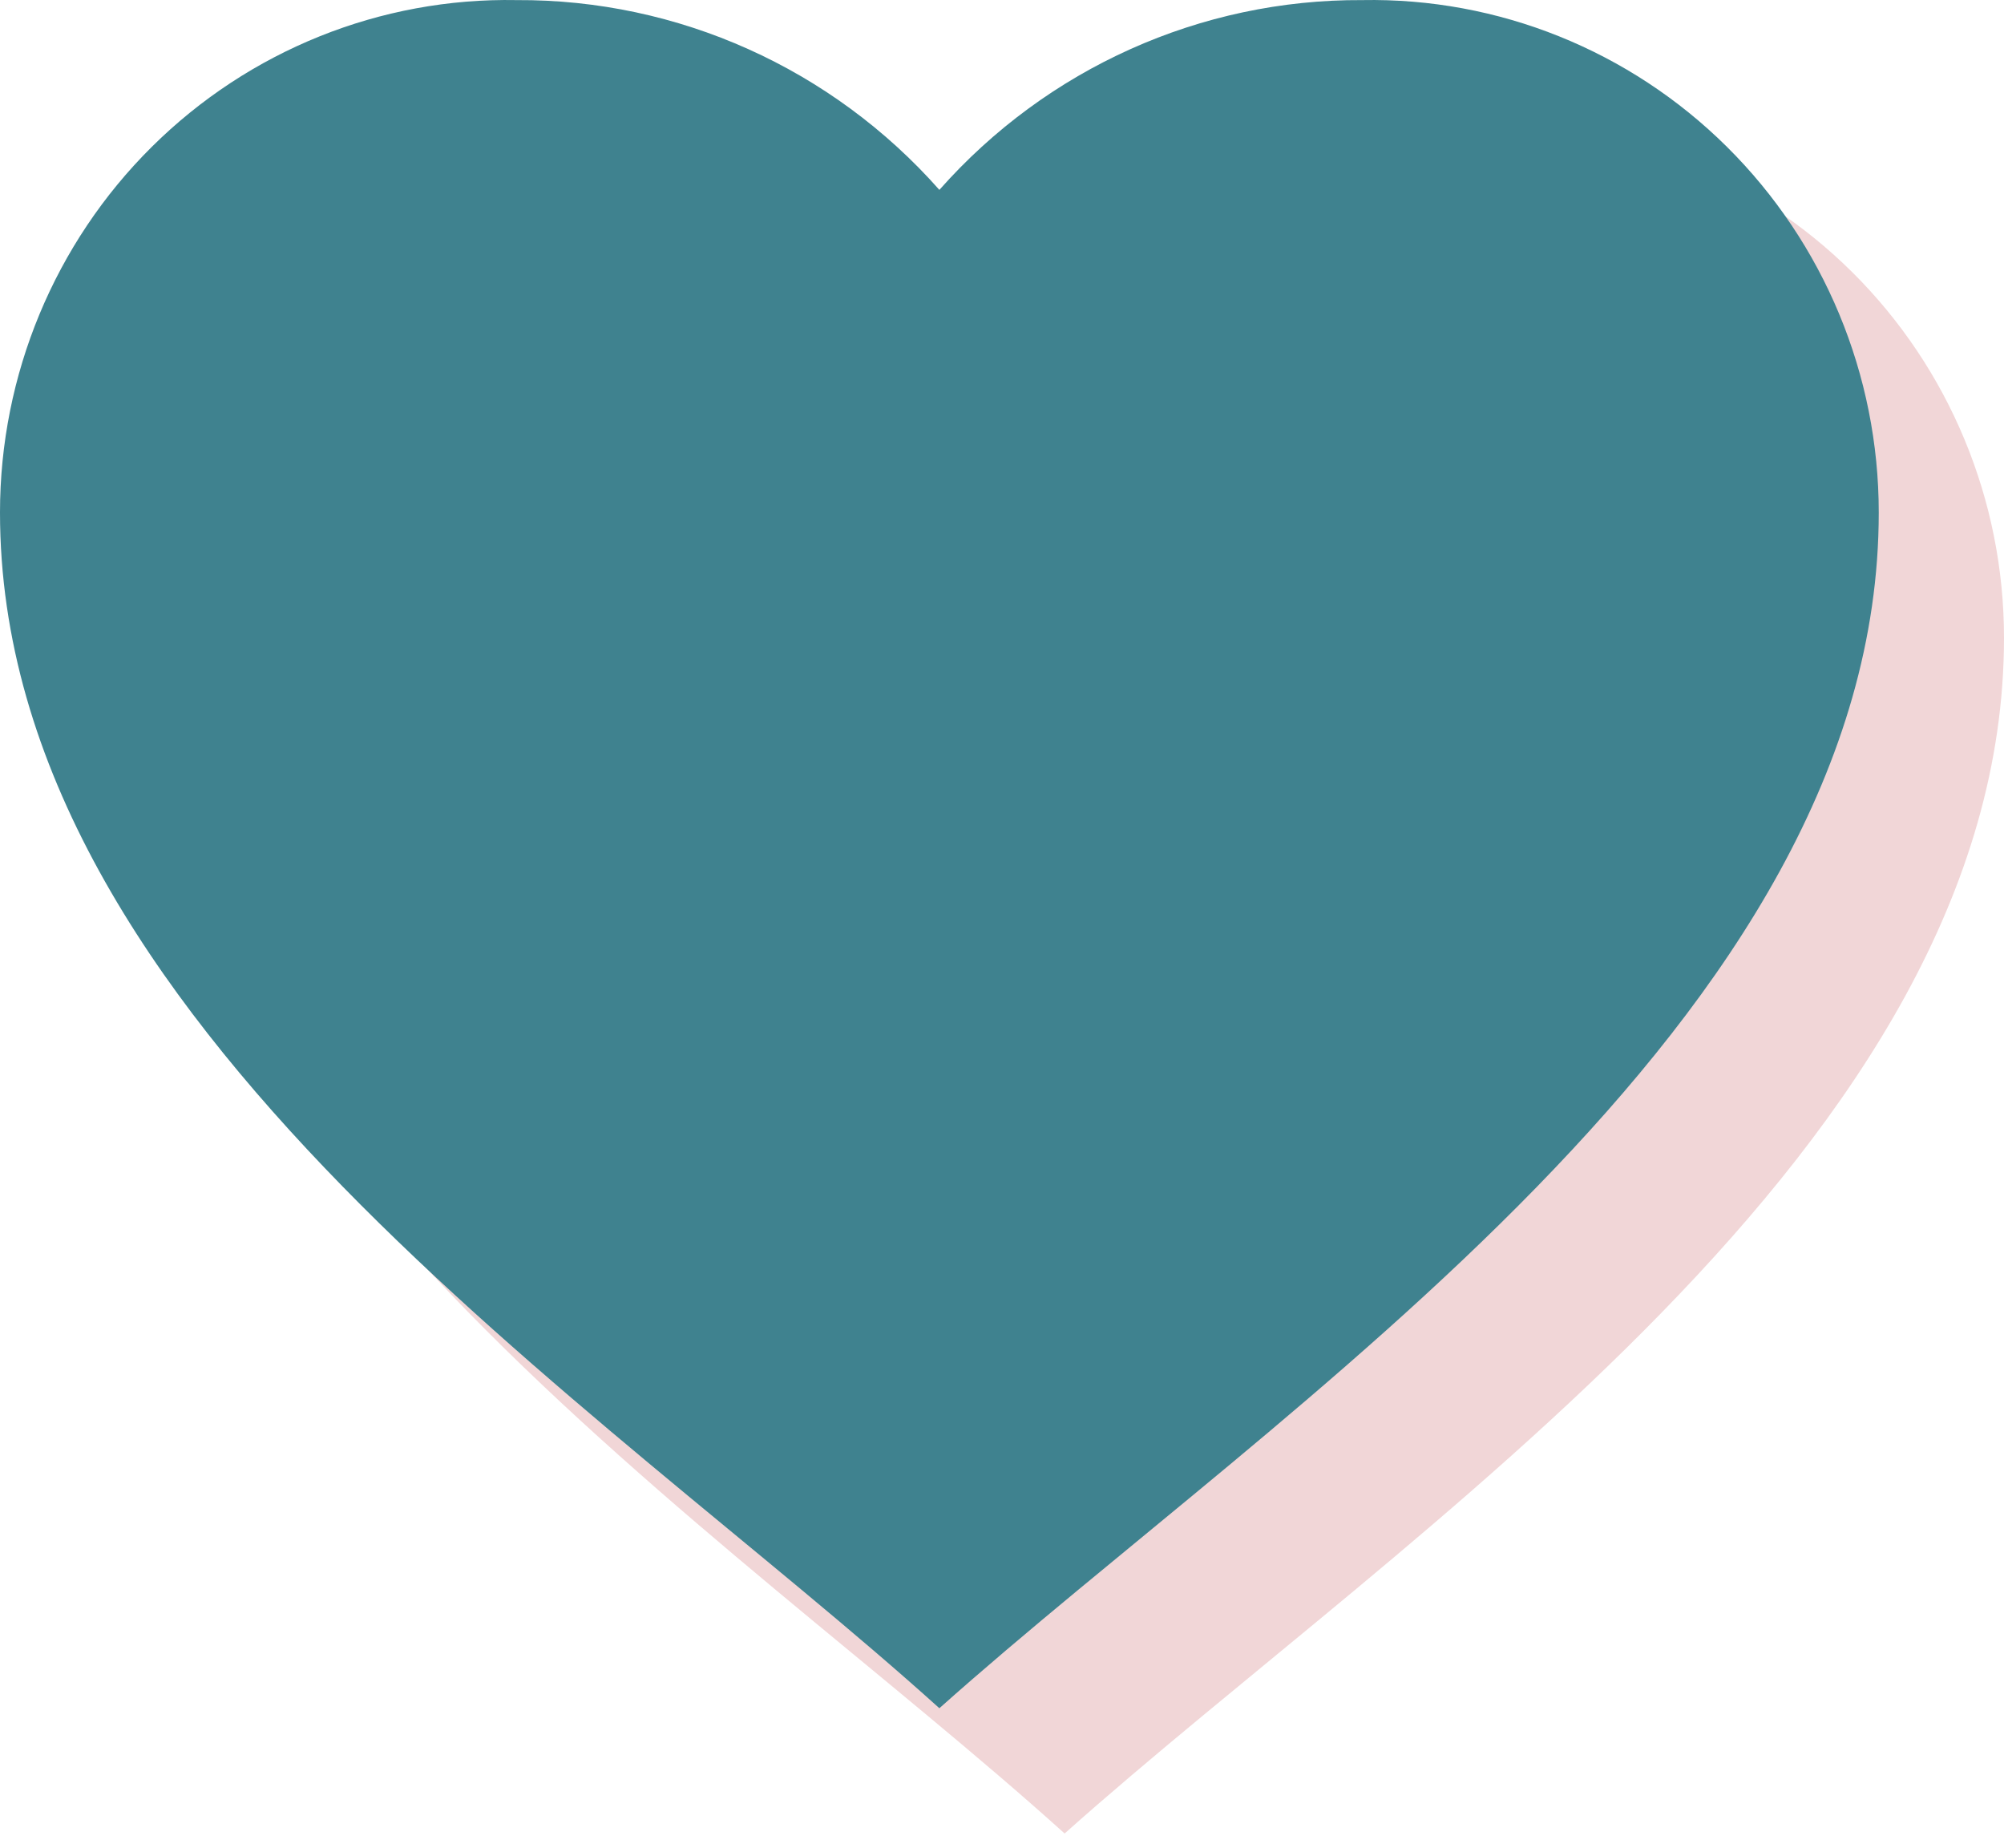 <?xml version="1.0" encoding="UTF-8"?> <svg xmlns="http://www.w3.org/2000/svg" width="64" height="59" viewBox="0 0 64 59" fill="none"> <path d="M4 20.366C3.999 15.973 5.747 11.764 8.85 8.687C11.954 5.609 16.152 3.921 20.5 4.003C25.652 3.975 30.568 6.182 34 10.063C37.432 6.182 42.348 3.975 47.5 4.003C51.848 3.921 56.046 5.609 59.15 8.687C62.253 11.764 64.001 15.973 64 20.366C64 36.595 44.863 48.849 34 58.545C23.161 48.767 4 36.607 4 20.366Z" fill="#F1D6D7"></path> <path d="M2.384e-07 16.366C-0.001 11.973 1.747 7.764 4.85 4.687C7.954 1.609 12.152 -0.079 16.5 0.003C21.652 -0.025 26.568 2.182 30 6.063C33.432 2.182 38.348 -0.025 43.5 0.003C47.848 -0.079 52.046 1.609 55.15 4.687C58.253 7.764 60.001 11.973 60 16.366C60 32.595 40.863 44.849 30 54.545C19.161 44.767 2.384e-07 32.607 2.384e-07 16.366Z" fill="#3F828F"></path> </svg> 